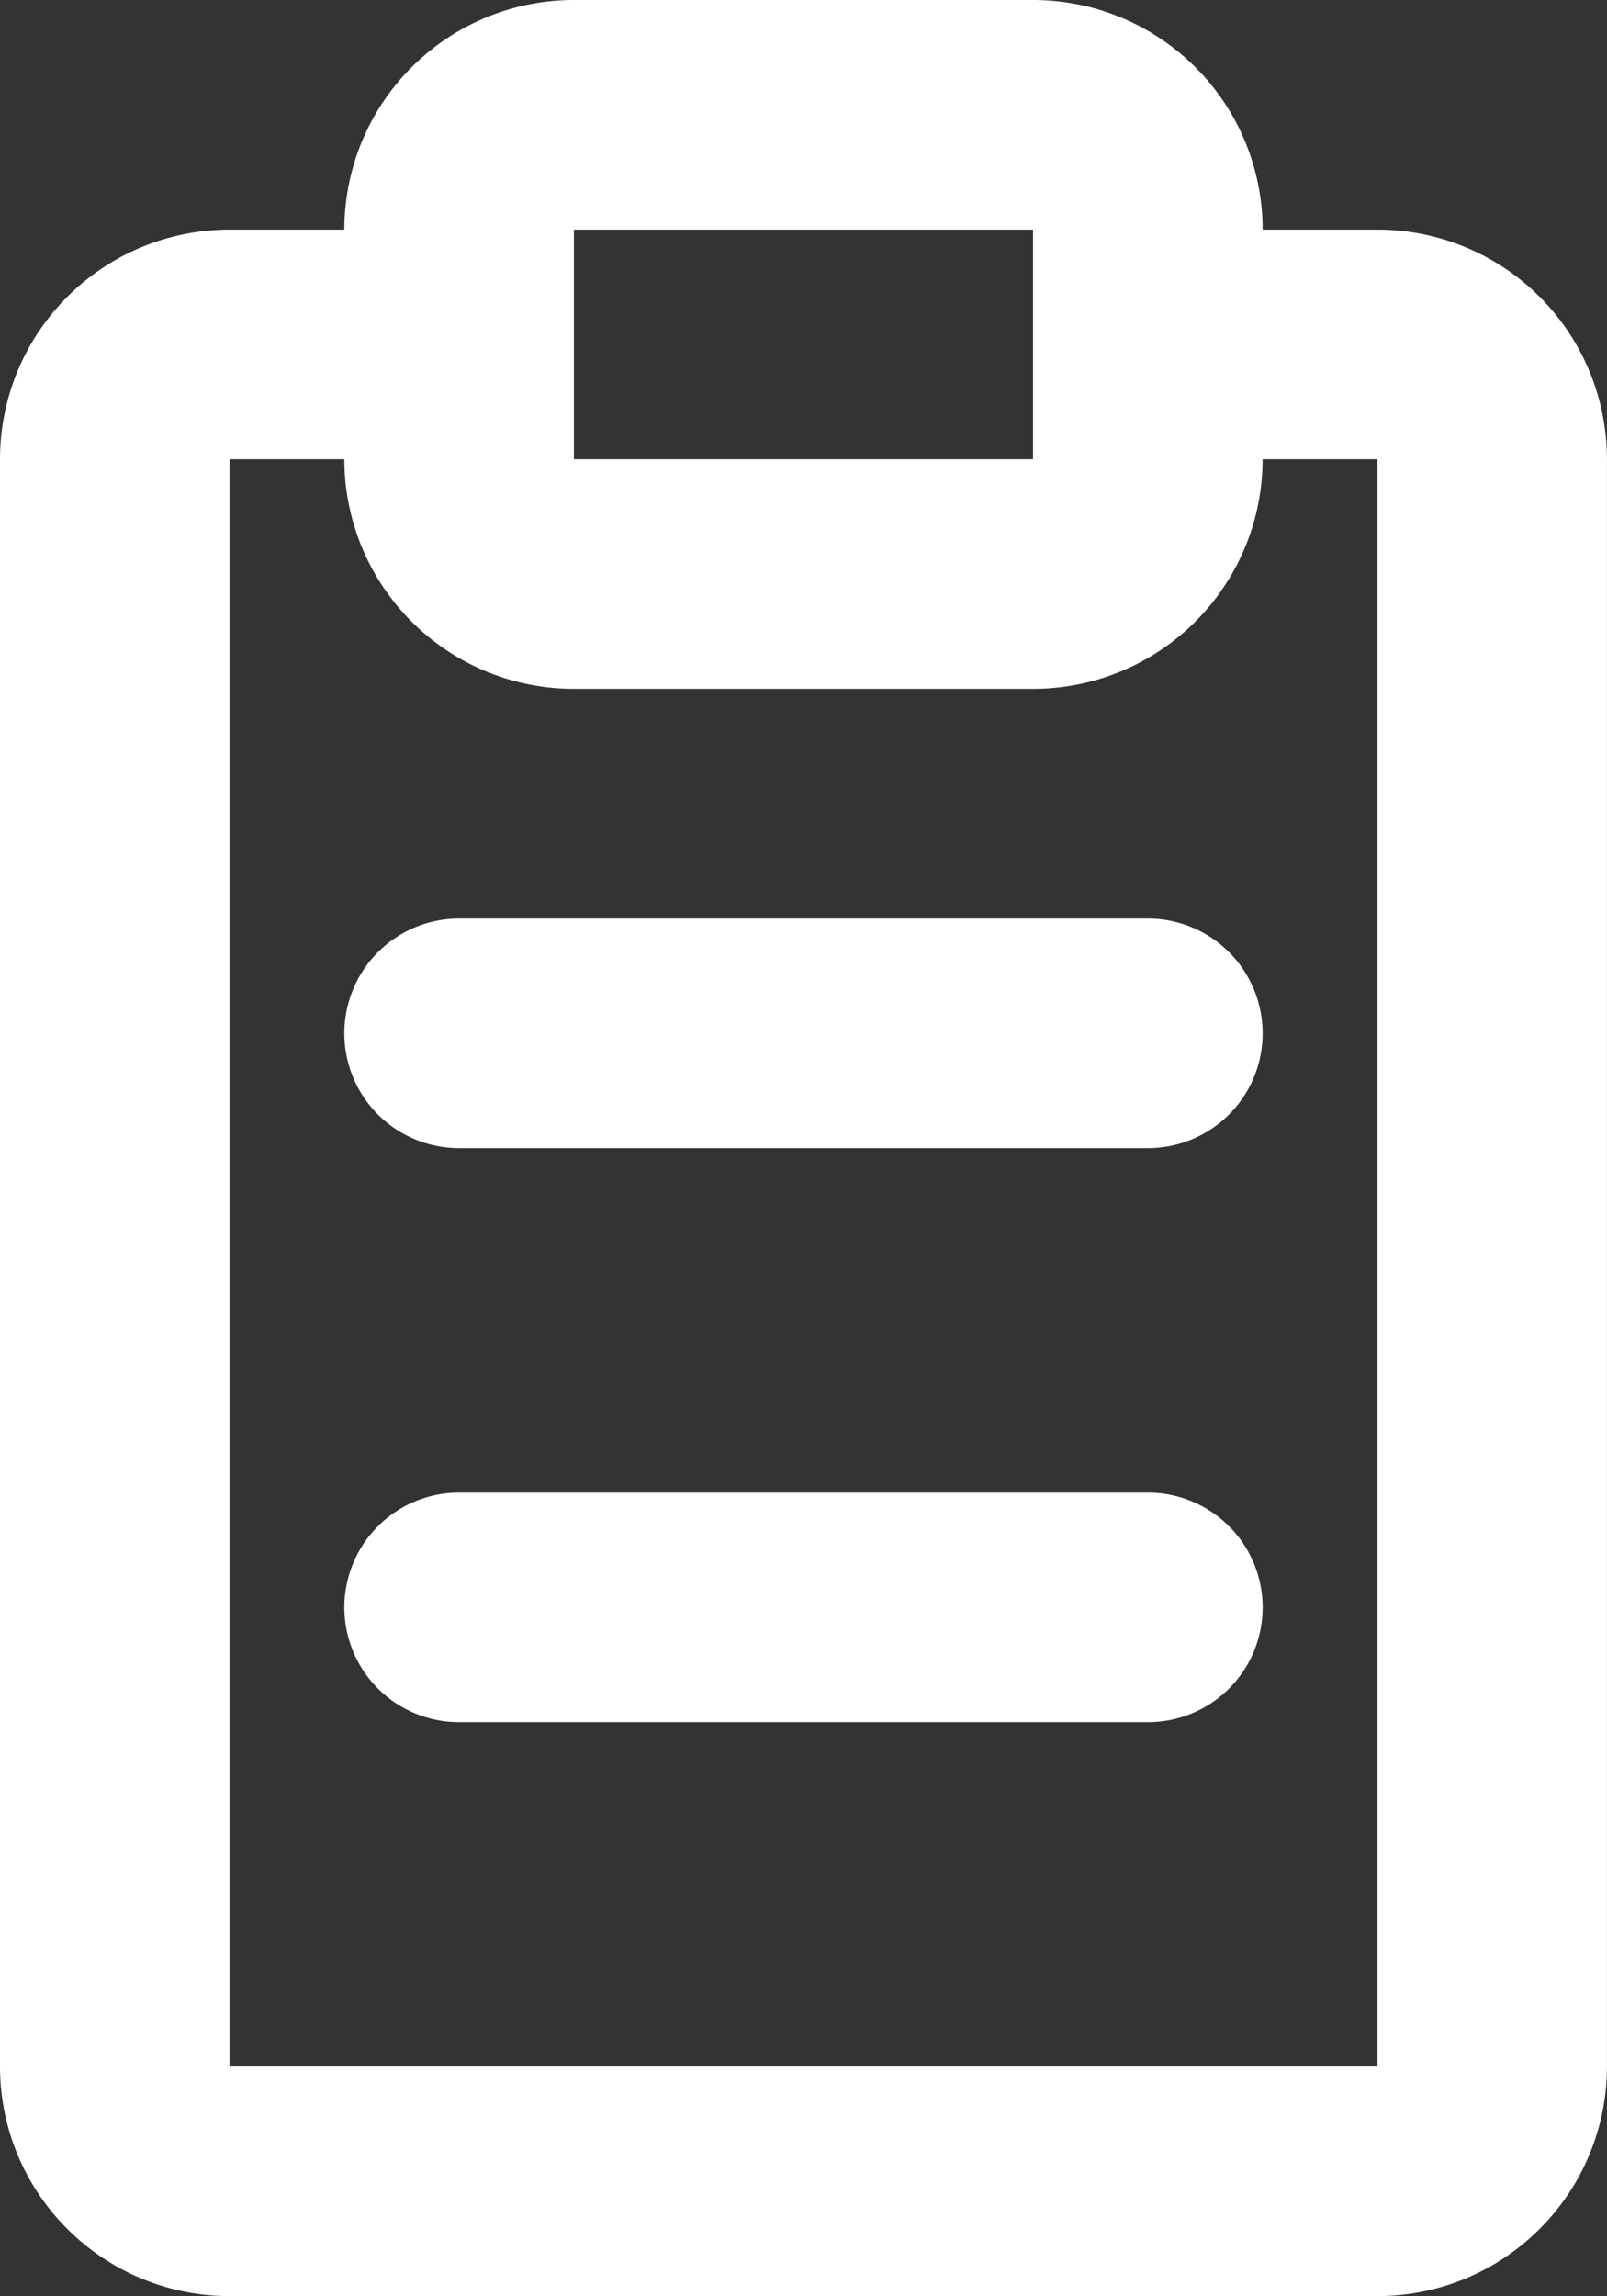 <svg xmlns="http://www.w3.org/2000/svg" width="34.847" height="49.781" viewBox="0 0 34.847 49.781">
  <rect x="0" y="0" width="34.847" height="49.781" fill="#333333" stroke="none"/>
  <path id="clipboard" d="M12.445,4.978V9.956H22.4V4.978Zm14.934,0h2.489a4.978,4.978,0,0,1,4.978,4.978V44.8a4.978,4.978,0,0,1-4.978,4.978H4.978A4.978,4.978,0,0,1,0,44.8V9.956A4.978,4.978,0,0,1,4.978,4.978H7.467A4.978,4.978,0,0,1,12.445,0H22.4A4.978,4.978,0,0,1,27.38,4.978Zm0,4.978A4.978,4.978,0,0,1,22.4,14.934H12.445A4.978,4.978,0,0,1,7.467,9.956H4.978V44.8H29.869V9.956ZM9.956,19.913H24.891a2.489,2.489,0,1,1,0,4.978H9.956a2.489,2.489,0,1,1,0-4.978Zm0,12.445H24.891a2.489,2.489,0,1,1,0,4.978H9.956a2.489,2.489,0,1,1,0-4.978Z" fill="#fff"/>
</svg>
